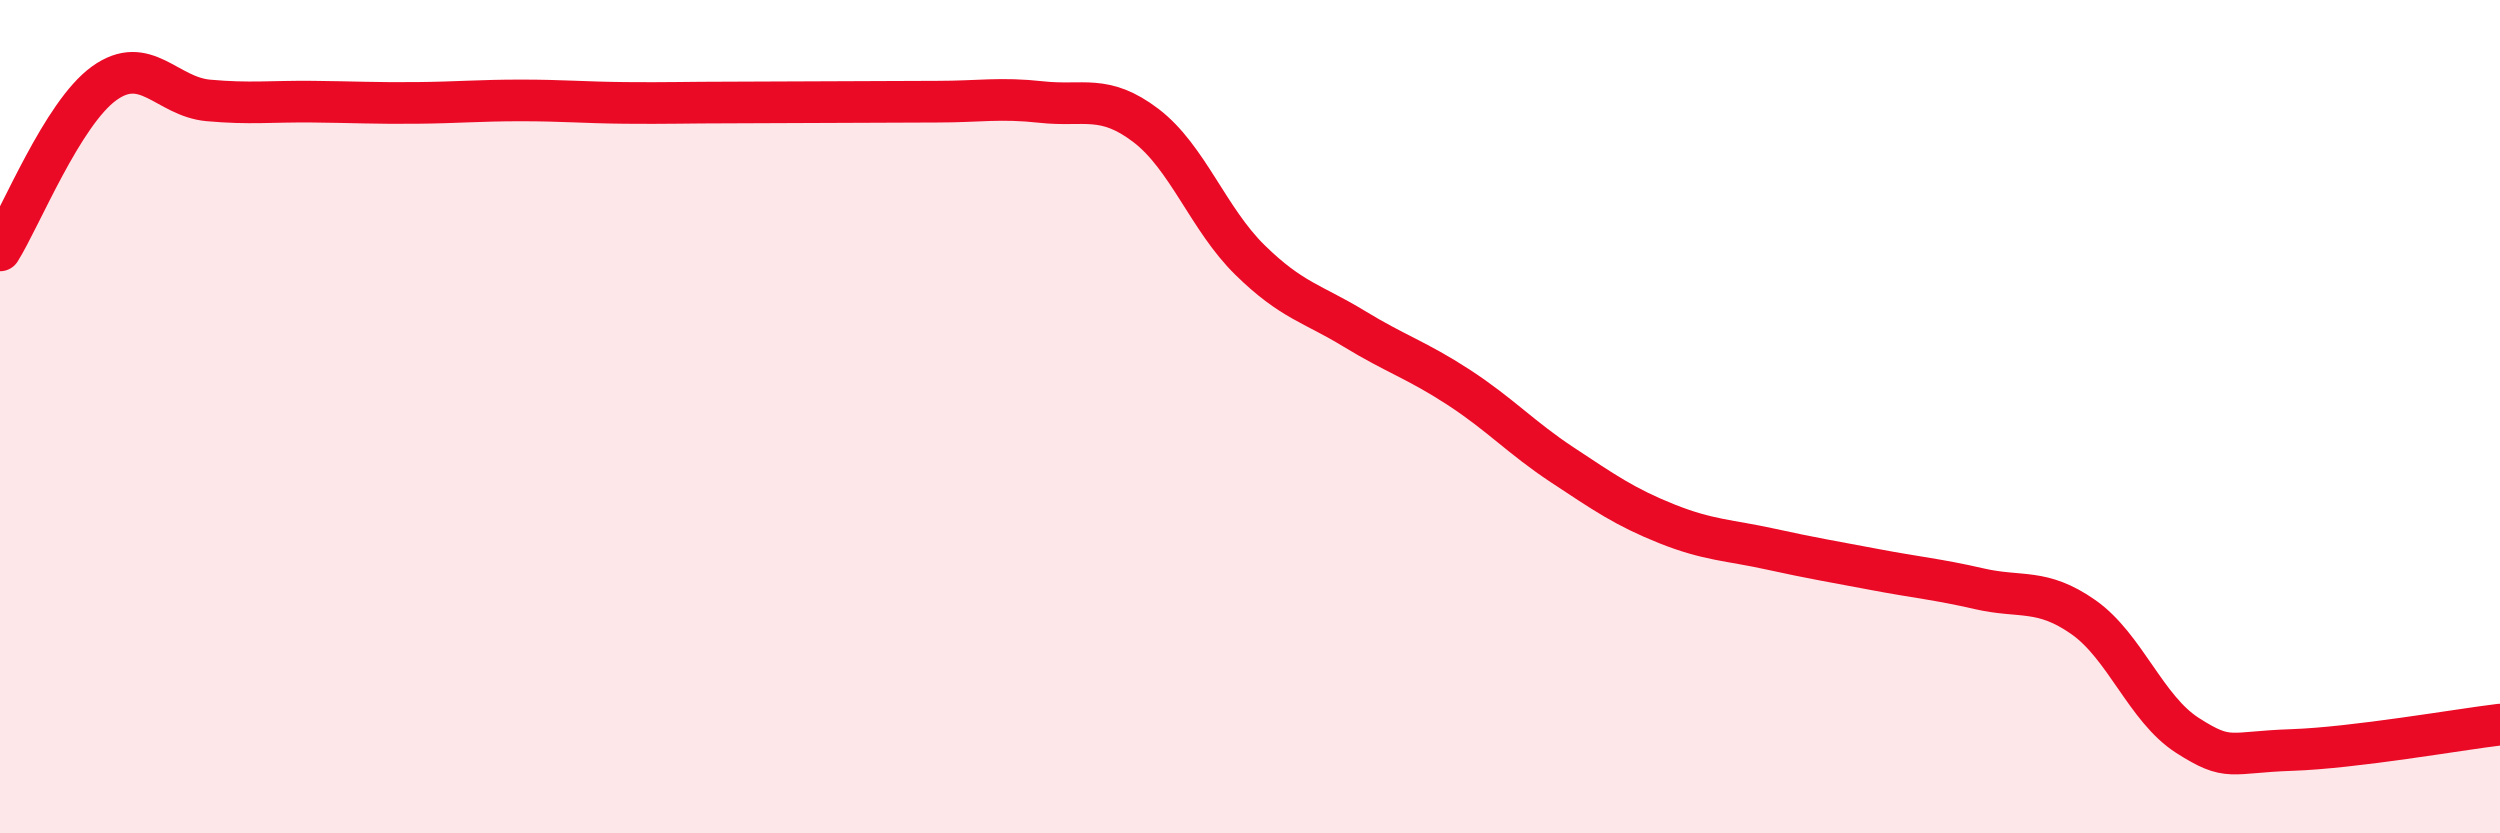 
    <svg width="60" height="20" viewBox="0 0 60 20" xmlns="http://www.w3.org/2000/svg">
      <path
        d="M 0,6.01 C 0.5,5.21 1.5,2.72 2.5,2 C 3.5,1.28 4,2.32 5,2.41 C 6,2.5 6.5,2.43 7.5,2.44 C 8.5,2.45 9,2.48 10,2.47 C 11,2.46 11.5,2.41 12.5,2.41 C 13.5,2.41 14,2.46 15,2.47 C 16,2.48 16.5,2.46 17.5,2.46 C 18.5,2.46 19,2.45 20,2.45 C 21,2.45 21.5,2.44 22.5,2.44 C 23.5,2.44 24,2.34 25,2.45 C 26,2.56 26.5,2.25 27.5,3.01 C 28.5,3.77 29,5.26 30,6.24 C 31,7.22 31.5,7.28 32.5,7.89 C 33.5,8.5 34,8.64 35,9.29 C 36,9.94 36.5,10.5 37.5,11.16 C 38.5,11.82 39,12.17 40,12.57 C 41,12.97 41.5,12.96 42.5,13.18 C 43.5,13.4 44,13.48 45,13.67 C 46,13.86 46.5,13.9 47.5,14.13 C 48.5,14.36 49,14.11 50,14.81 C 51,15.51 51.5,17.01 52.5,17.65 C 53.5,18.29 53.5,18.05 55,18 C 56.5,17.95 59,17.51 60,17.39L60 20L0 20Z"
        fill="#EB0A25"
        opacity="0.1"
        stroke-linecap="round"
        stroke-linejoin="round"
      />
      <path
        d="M 0,6.01 C 0.5,5.21 1.5,2.72 2.5,2 C 3.5,1.28 4,2.32 5,2.41 C 6,2.5 6.5,2.43 7.5,2.44 C 8.5,2.45 9,2.48 10,2.47 C 11,2.46 11.5,2.41 12.5,2.41 C 13.5,2.41 14,2.46 15,2.47 C 16,2.48 16.5,2.46 17.5,2.46 C 18.5,2.46 19,2.45 20,2.45 C 21,2.45 21.5,2.44 22.5,2.44 C 23.5,2.44 24,2.34 25,2.45 C 26,2.56 26.5,2.25 27.5,3.01 C 28.5,3.77 29,5.26 30,6.24 C 31,7.22 31.5,7.28 32.5,7.89 C 33.5,8.5 34,8.64 35,9.29 C 36,9.94 36.5,10.5 37.5,11.16 C 38.5,11.82 39,12.17 40,12.57 C 41,12.97 41.5,12.96 42.5,13.18 C 43.5,13.4 44,13.48 45,13.67 C 46,13.86 46.5,13.9 47.5,14.13 C 48.5,14.36 49,14.11 50,14.81 C 51,15.51 51.5,17.01 52.5,17.65 C 53.5,18.29 53.5,18.05 55,18 C 56.5,17.95 59,17.51 60,17.39"
        stroke="#EB0A25"
        stroke-width="1"
        fill="none"
        stroke-linecap="round"
        stroke-linejoin="round"
      />
    </svg>
  